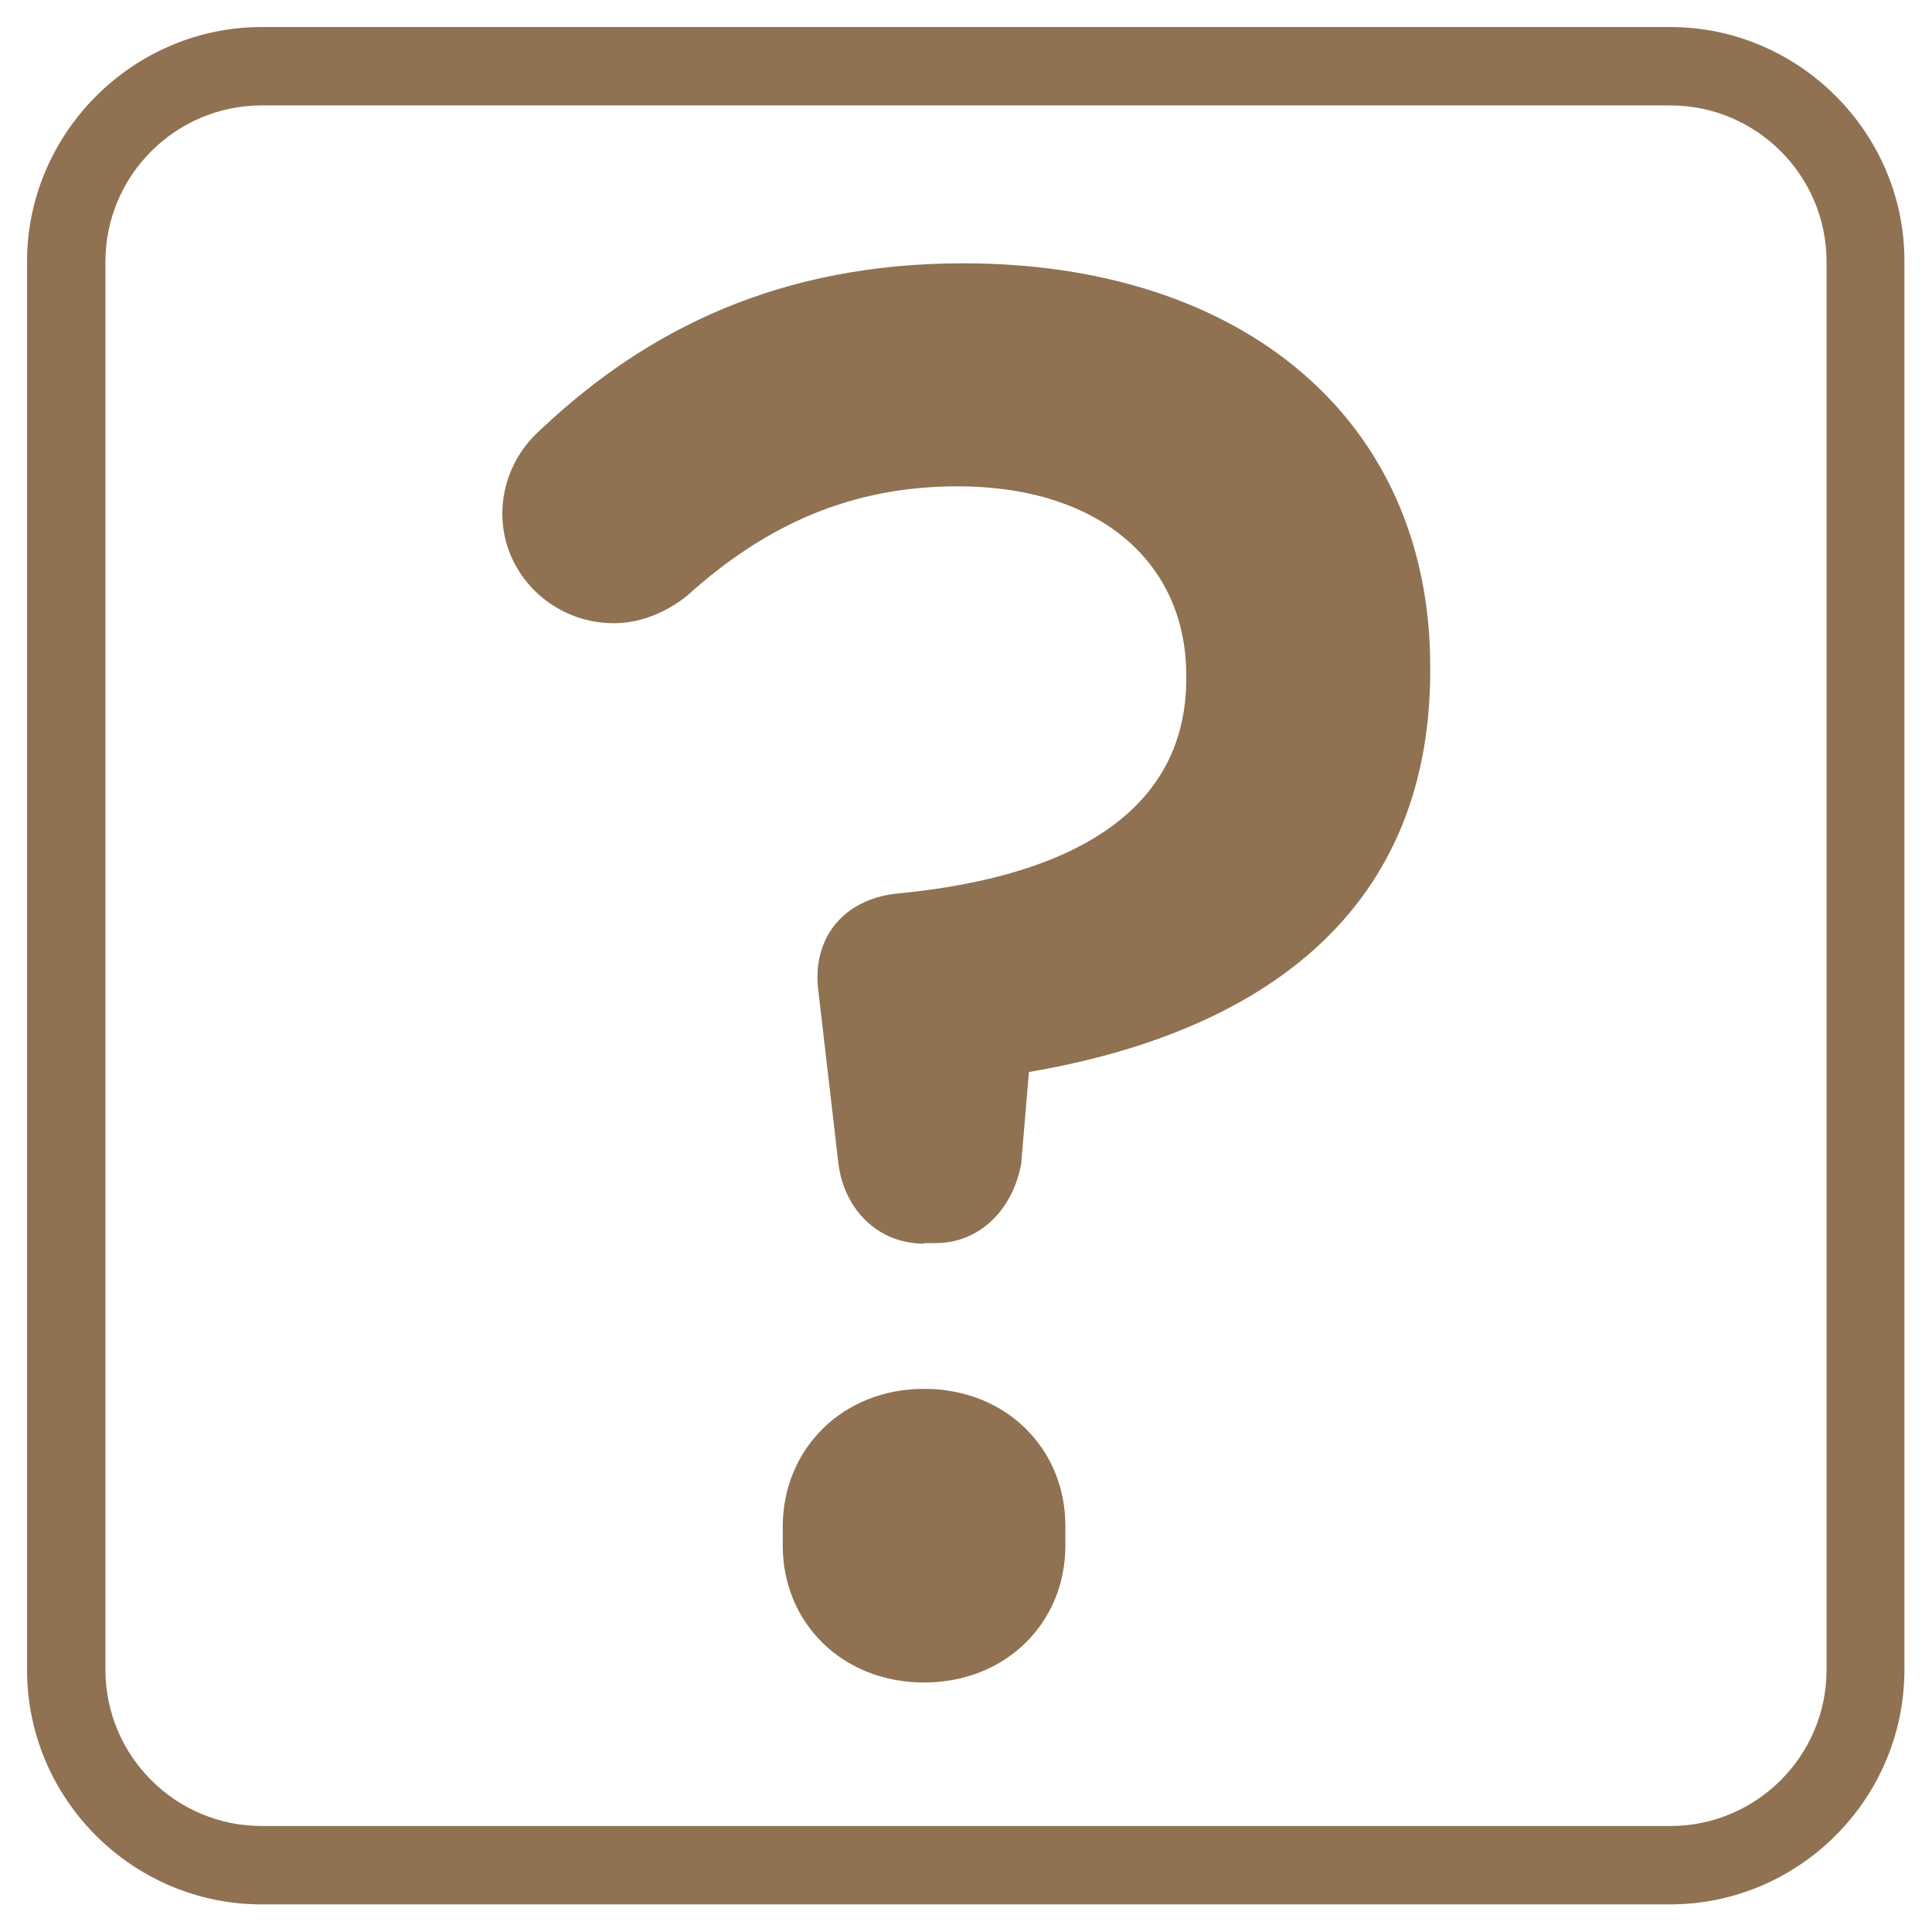 <?xml version="1.0" encoding="utf-8"?>
<!-- Generator: Adobe Illustrator 27.1.0, SVG Export Plug-In . SVG Version: 6.00 Build 0)  -->
<svg version="1.1" id="Laag_1" xmlns="http://www.w3.org/2000/svg" xmlns:xlink="http://www.w3.org/1999/xlink" x="0px" y="0px"
	 viewBox="0 0 350 350" style="enable-background:new 0 0 350 350;" xml:space="preserve">
<style type="text/css">
	.st0{fill:#FFFFFF;}
	.st1{fill:#907151;}
	.st2{fill:#DBD1C6;}
	.st3{fill:#907151;stroke:#FFFFFF;stroke-width:3.482;stroke-linecap:round;stroke-miterlimit:10;}
	.st4{fill:#907151;stroke:#FFFFFF;stroke-width:4.445;stroke-linecap:round;stroke-miterlimit:10;}
	.st5{clip-path:url(#SVGID_00000084524469582179316120000007659206904040960914_);}
	.st6{fill:#D24724;}
	.st7{fill:#FFFFFF;stroke:#907151;stroke-width:14;stroke-linecap:round;stroke-linejoin:round;stroke-miterlimit:10;}
	.st8{fill:none;stroke:#907151;stroke-width:14;stroke-linecap:round;stroke-linejoin:round;stroke-miterlimit:10;}
	.st9{fill:none;stroke:#907151;stroke-width:8;stroke-linecap:round;stroke-linejoin:round;stroke-miterlimit:10;}
	.st10{fill:#2F251A;}
	.st11{fill:none;stroke:#907151;stroke-width:8;stroke-linejoin:round;}
	.st12{fill:none;stroke:#907151;stroke-width:8;stroke-linejoin:round;stroke-dasharray:12.133,3.033;}
	.st13{fill:none;stroke:#907151;stroke-width:8;stroke-linejoin:round;stroke-dasharray:18.645,4.661;}
	.st14{fill:none;stroke:#907151;stroke-width:8;stroke-linejoin:round;stroke-dasharray:17.443,4.361;}
	.st15{fill:none;stroke:#907151;stroke-width:8;stroke-linejoin:round;stroke-dasharray:18.874,4.718;}
	.st16{fill:none;stroke:#907151;stroke-width:8;stroke-linejoin:round;stroke-dasharray:18.407,4.602;}
	.st17{fill:none;stroke:#907151;stroke-width:8;stroke-linejoin:round;stroke-dasharray:17.454,4.363;}
	.st18{fill:none;stroke:#907151;stroke-width:8;stroke-linejoin:round;stroke-dasharray:15.519,3.88;}
	.st19{fill:none;stroke:#907151;stroke-width:8;stroke-linejoin:round;stroke-dasharray:22.445,5.611;}
	.st20{fill:none;stroke:#907151;stroke-width:8;stroke-linejoin:round;stroke-dasharray:21.182,5.295;}
	.st21{fill:#FFFFFF;stroke:#907151;stroke-width:8;stroke-linecap:round;stroke-linejoin:round;stroke-miterlimit:10;}
	.st22{clip-path:url(#SVGID_00000021829859219011253530000010805948212029010869_);}
	.st23{fill:none;stroke:#218780;stroke-width:12;stroke-miterlimit:10;}
	.st24{fill:#907151;stroke:#FFFFFF;stroke-width:7.73;stroke-linecap:round;stroke-miterlimit:10;}
	.st25{fill:none;}
	.st26{filter:url(#Adobe_OpacityMaskFilter);}
	.st27{filter:url(#Adobe_OpacityMaskFilter_00000123432701629067700120000012704637985672540829_);}
	
		.st28{mask:url(#SVGID_00000047059152766409745620000002302059204501873599_);fill:url(#SVGID_00000121251075500729598750000006846165153720674452_);}
	.st29{fill:#DCD1C6;}
	.st30{fill:#BEA994;}
	.st31{filter:url(#Adobe_OpacityMaskFilter_00000010282151141321516480000014764785430139756697_);}
	.st32{filter:url(#Adobe_OpacityMaskFilter_00000052083361601595859360000001536281636822085801_);}
	
		.st33{mask:url(#SVGID_00000160882994936099074920000010162933705911140538_);fill:url(#SVGID_00000180343394173640088600000000316556321781344641_);}
	.st34{filter:url(#Adobe_OpacityMaskFilter_00000003100780241881381920000004275041679002846348_);}
	.st35{filter:url(#Adobe_OpacityMaskFilter_00000093860868855504043090000010130561712138515372_);}
	
		.st36{mask:url(#SVGID_00000003818547061976634590000013063705430261558195_);fill:url(#SVGID_00000154418449063078506680000005936501505354556838_);}
	.st37{opacity:0.9;}
	.st38{filter:url(#Adobe_OpacityMaskFilter_00000003786692692261712060000005088678980069189018_);}
	.st39{filter:url(#Adobe_OpacityMaskFilter_00000150095847675770341170000002458727205401232269_);}
	
		.st40{mask:url(#SVGID_00000076600044671135144200000003343520379500028575_);fill:url(#SVGID_00000032635960864309448530000006121995406838991763_);}
	.st41{fill:#755DF6;}
	.st42{fill:#D4CDFC;}
	.st43{filter:url(#Adobe_OpacityMaskFilter_00000054951228491491475840000007618971820628668302_);}
	.st44{filter:url(#Adobe_OpacityMaskFilter_00000072249547632334871540000015754747585085574533_);}
	
		.st45{mask:url(#SVGID_00000061450753910042147950000018000859282077067652_);fill:url(#SVGID_00000044144974843443112250000012931741025595613631_);}
	.st46{fill:#A697F9;}
	.st47{fill:#271E53;}
	.st48{fill:none;stroke:#907151;stroke-width:24.5;stroke-linecap:round;stroke-miterlimit:10;}
	.st49{clip-path:url(#SVGID_00000179648430248753676590000007841616420590990744_);}
	.st50{fill:none;stroke:#907151;stroke-width:14;stroke-miterlimit:10;}
	.st51{fill:none;stroke:#907151;stroke-width:14;stroke-linecap:round;stroke-miterlimit:10;}
	.st52{fill:#DBD1C6;stroke:#DBD1C6;stroke-width:8;stroke-linejoin:round;stroke-miterlimit:10;}
	.st53{fill:#907151;stroke:#FFFFFF;stroke-width:4.699;stroke-linecap:round;stroke-miterlimit:10;}
	.st54{clip-path:url(#SVGID_00000148658869621768477180000015387326035161196694_);}
	.st55{fill:#907151;stroke:#FFFFFF;stroke-width:6;stroke-linecap:round;stroke-miterlimit:10;}
	.st56{clip-path:url(#SVGID_00000046321209321497046230000005569305527605838750_);}
	.st57{fill:none;stroke:#907151;stroke-width:14.189;stroke-miterlimit:10;}
	.st58{clip-path:url(#SVGID_00000132054372203383181370000004525950969236909971_);}
	.st59{clip-path:url(#SVGID_00000167367452746897637840000004347938193933895556_);}
	.st60{clip-path:url(#SVGID_00000067196740590304532620000011970952430273737089_);}
	.st61{fill:#FFFFFF;stroke:#907151;stroke-width:8;stroke-miterlimit:10;}
	.st62{fill:none;stroke:#907151;stroke-width:8;stroke-linecap:round;stroke-miterlimit:10;}
	.st63{fill:none;stroke:#907151;stroke-width:12;stroke-miterlimit:10;}
	.st64{fill:none;stroke:#FFFFFF;stroke-width:10;stroke-miterlimit:10;}
	.st65{fill:none;stroke:#907151;stroke-width:8;stroke-miterlimit:10;}
	.st66{fill:none;stroke:#907151;stroke-width:5;stroke-miterlimit:10;}
	.st67{fill:none;stroke:#907151;stroke-width:5;stroke-linecap:round;stroke-miterlimit:10;}
	.st68{clip-path:url(#SVGID_00000031185322996647646890000001655375365078753181_);}
	.st69{clip-path:url(#SVGID_00000165227850691977586700000009783305148223562136_);}
	.st70{clip-path:url(#SVGID_00000146499004809391769120000010701966564122120840_);}
	.st71{clip-path:url(#SVGID_00000051377054147835512980000008926988728793124515_);}
	.st72{clip-path:url(#SVGID_00000050646029439194493690000013509093904873370536_);}
	.st73{clip-path:url(#SVGID_00000005958041310117197190000014202595065017048215_);}
	.st74{clip-path:url(#SVGID_00000018957466736554794340000001326899803705828018_);}
	.st75{clip-path:url(#SVGID_00000074400761618872729950000004036525414607534231_);}
	.st76{clip-path:url(#SVGID_00000030454909355484563040000015891057094377814711_);}
	.st77{clip-path:url(#SVGID_00000078040632393692521910000005050235850796627371_);}
	.st78{clip-path:url(#SVGID_00000074443456815718336440000017788974033606785923_);}
	.st79{clip-path:url(#SVGID_00000163778163289837891960000004176738529749443721_);}
	.st80{clip-path:url(#SVGID_00000176743398011758493170000015693338970267578275_);}
	.st81{clip-path:url(#SVGID_00000121258070223455135250000009010180261018519697_);}
	.st82{fill:#907151;stroke:#907151;stroke-width:11.339;stroke-linecap:round;stroke-linejoin:round;stroke-miterlimit:10;}
	.st83{fill:none;stroke:#907151;stroke-width:6.95;stroke-miterlimit:10;}
	.st84{fill:#FFFFFF;stroke:#907151;stroke-width:6.95;stroke-miterlimit:10;}
	.st85{fill:none;stroke:#907151;stroke-width:6.95;stroke-linecap:round;stroke-miterlimit:10;}
	.st86{fill:none;stroke:#DBD1C6;stroke-width:8;stroke-linecap:round;stroke-linejoin:round;stroke-miterlimit:10;}
	.st87{fill:#907151;stroke:#907151;stroke-width:12;stroke-linejoin:round;stroke-miterlimit:10;}
	.st88{fill:#907151;stroke:#907151;stroke-width:24.5;stroke-linecap:round;stroke-miterlimit:10;}
	.st89{clip-path:url(#SVGID_00000134240927068047741870000015036658016900366499_);}
	.st90{fill:url(#SVGID_00000103980642619924510620000017048481321665281166_);}
	.st91{fill:url(#SVGID_00000160907903325935122560000005147248767479497345_);}
	.st92{fill:#F29100;}
	.st93{fill:url(#SVGID_00000029004351194264682670000009380853867407655087_);}
	.st94{fill:#1D1D1B;}
	.st95{fill:url(#SVGID_00000121966635550932329090000016139982681996846248_);}
	.st96{fill:#A7D2AE;}
	.st97{fill:url(#SVGID_00000163794101301684667230000011511502199305963696_);}
	.st98{fill:url(#SVGID_00000149378672838508796350000008441030533238753934_);}
	.st99{fill:url(#SVGID_00000109743540575116254480000006985512450284358531_);}
	.st100{fill:url(#SVGID_00000104674908077152213700000014575571375773960333_);}
	.st101{fill:url(#SVGID_00000052808306576424098240000015085580697443766192_);}
	.st102{fill:url(#SVGID_00000164498269255712299620000006896282112241330357_);}
	.st103{fill:url(#SVGID_00000130610978621505375060000007367318652871834506_);}
	.st104{fill:url(#SVGID_00000145743468474752564520000018374432055527172508_);}
	.st105{fill:url(#SVGID_00000136396336634447400990000010774938519592151226_);}
	.st106{fill:url(#SVGID_00000000910695446358429400000011509891763980721026_);}
	.st107{fill:url(#SVGID_00000073706726331268062720000015165792007527365531_);}
	.st108{fill:url(#SVGID_00000023273213601555768360000009646383114231002025_);}
	.st109{fill:url(#SVGID_00000063625812209009063880000017489108149608740513_);}
	.st110{fill:url(#SVGID_00000108311190063350304320000009153314228895443891_);}
	.st111{fill:url(#SVGID_00000089546767391959747090000008790103156822966458_);}
	.st112{fill:url(#SVGID_00000040542754453578252440000011524233349888982656_);}
	.st113{fill:url(#SVGID_00000016055256935665524510000006579305376741845152_);}
	.st114{fill:url(#SVGID_00000033366976616498643160000008478532963262787489_);}
	.st115{fill:url(#SVGID_00000026162157380750246120000017962495094681498765_);}
	.st116{fill:url(#SVGID_00000161627153771965063340000015966658334025487286_);}
	.st117{fill:url(#SVGID_00000020375713875426191890000004856800272250998198_);}
	.st118{fill:url(#SVGID_00000108993092327145375280000007362125081121008310_);}
	.st119{fill:url(#SVGID_00000093158287671275492150000003738950475587415687_);}
	.st120{fill:#907151;stroke:#907151;stroke-width:4.175;stroke-miterlimit:10;}
	.st121{clip-path:url(#SVGID_00000064352750391433265700000000009227896353440150_);}
	.st122{clip-path:url(#SVGID_00000054232657037895907330000016754706969246572951_);fill:#FFC5B7;}
	.st123{clip-path:url(#SVGID_00000054232657037895907330000016754706969246572951_);fill:#FF8D71;}
	.st124{clip-path:url(#SVGID_00000054232657037895907330000016754706969246572951_);fill:#D24724;}
	.st125{clip-path:url(#SVGID_00000054232657037895907330000016754706969246572951_);fill:#46180C;}
	.st126{clip-path:url(#SVGID_00000054232657037895907330000016754706969246572951_);fill:#FFDA6E;}
	.st127{clip-path:url(#SVGID_00000054232657037895907330000016754706969246572951_);fill:#FFBE01;}
	.st128{clip-path:url(#SVGID_00000054232657037895907330000016754706969246572951_);fill:#977100;}
	.st129{clip-path:url(#SVGID_00000054232657037895907330000016754706969246572951_);fill:#322500;}
	.st130{clip-path:url(#SVGID_00000054232657037895907330000016754706969246572951_);fill:#8DE1D6;}
	.st131{clip-path:url(#SVGID_00000054232657037895907330000016754706969246572951_);fill:#15C2AB;}
	.st132{clip-path:url(#SVGID_00000054232657037895907330000016754706969246572951_);fill:#008674;}
	.st133{clip-path:url(#SVGID_00000054232657037895907330000016754706969246572951_);fill:#002721;}
	.st134{clip-path:url(#SVGID_00000054232657037895907330000016754706969246572951_);fill:#D4CDFC;}
	.st135{clip-path:url(#SVGID_00000054232657037895907330000016754706969246572951_);fill:#A697F9;}
	.st136{clip-path:url(#SVGID_00000054232657037895907330000016754706969246572951_);fill:#755DF6;}
	.st137{clip-path:url(#SVGID_00000054232657037895907330000016754706969246572951_);fill:#271E53;}
	.st138{clip-path:url(#SVGID_00000054232657037895907330000016754706969246572951_);fill:#DCD1C6;}
	.st139{clip-path:url(#SVGID_00000054232657037895907330000016754706969246572951_);fill:#BEA994;}
	.st140{clip-path:url(#SVGID_00000054232657037895907330000016754706969246572951_);fill:#907151;}
	.st141{clip-path:url(#SVGID_00000054232657037895907330000016754706969246572951_);fill:#2F251A;}
	.st142{clip-path:url(#SVGID_00000054232657037895907330000016754706969246572951_);fill:#D3D3D3;}
	.st143{clip-path:url(#SVGID_00000054232657037895907330000016754706969246572951_);fill:#ACACAC;}
	.st144{clip-path:url(#SVGID_00000054232657037895907330000016754706969246572951_);fill:#767676;}
	.st145{clip-path:url(#SVGID_00000054232657037895907330000016754706969246572951_);fill:#262626;}
	.st146{fill:none;stroke:#907151;stroke-width:11.339;stroke-linecap:round;stroke-linejoin:round;stroke-miterlimit:10;}
	.st147{fill:none;stroke:#907151;stroke-width:15.591;stroke-linecap:round;stroke-linejoin:round;stroke-miterlimit:10;}
	.st148{clip-path:url(#SVGID_00000159466623945202339820000017980485870670036892_);}
	.st149{fill-rule:evenodd;clip-rule:evenodd;fill:#DBD1C6;}
	.st150{fill-rule:evenodd;clip-rule:evenodd;fill:#907151;}
	.st151{fill:url(#SVGID_00000094589834292383568230000000235760631228442550_);}
	.st152{fill:url(#SVGID_00000057833763712829589620000006057389150829169594_);}
	.st153{fill:url(#SVGID_00000174579316035666825970000006398032373700383616_);}
	.st154{fill:url(#SVGID_00000038387203629355240710000013846252106298274198_);}
	.st155{fill:url(#SVGID_00000038415300899269808860000005736727903419490710_);}
	.st156{fill:url(#SVGID_00000011712133812316153010000000380057048219320225_);}
	.st157{clip-path:url(#SVGID_00000162336931156993563380000008741180949079385518_);}
	.st158{fill:none;stroke:#907151;stroke-width:8;stroke-linecap:round;stroke-linejoin:round;stroke-miterlimit:10;}
</style>
<g>
	<g>
		<g>
			<path class="st0" d="M47.4,338C27.9,338,12,322.1,12,302.6V47.4C12,27.9,27.9,12,47.4,12h255.1c19.5,0,35.4,15.9,35.4,35.4v255.1
				c0,19.5-15.9,35.4-35.4,35.4H47.4z"/>
			<path class="st1" d="M302.6,19.1c15.6,0,28.3,12.7,28.3,28.3v255.1c0,15.6-12.7,28.3-28.3,28.3H47.4c-15.6,0-28.3-12.7-28.3-28.3
				V47.4c0-15.6,12.7-28.3,28.3-28.3H302.6 M302.6,4.9H47.4C24.1,4.9,4.9,24.1,4.9,47.4v255.1c0,23.4,19.1,42.5,42.5,42.5h255.1
				c23.4,0,42.5-19.1,42.5-42.5V47.4C345.1,24.1,325.9,4.9,302.6,4.9L302.6,4.9z"/>
		</g>
	</g>
	<g>
		<g>
			<path class="st1" d="M167.4,225.3c-8.3,0-14.4-6.1-15.5-14.4l-3.6-31c-1.4-9.7,4.3-16.9,14-18c33.9-3.2,52.6-16.2,52.6-38.9v-0.7
				c0-20.2-15.5-34.2-41.4-34.2c-19.1,0-34.6,6.8-49,19.8c-3.6,2.9-8.3,5-13.3,5c-11.2,0-20.2-9-20.2-19.8c0-5.4,2.2-11.2,7.2-15.5
				c19.1-18,43.2-29.9,76.3-29.9c50.4,0,84.6,28.1,84.6,73.1v0.7c0,45.4-32.8,65.9-72.7,72.7l-1.4,16.6c-1.4,7.9-7.2,14.4-15.5,14.4
				H167.4z M167.4,251.6c14.8,0,25.6,10.8,25.6,24.8v3.6c0,14-10.8,24.8-25.6,24.8s-25.6-10.8-25.6-24.8v-3.6
				C141.9,262.4,152.7,251.6,167.4,251.6z"/>
		</g>
	</g>
</g>
</svg>
